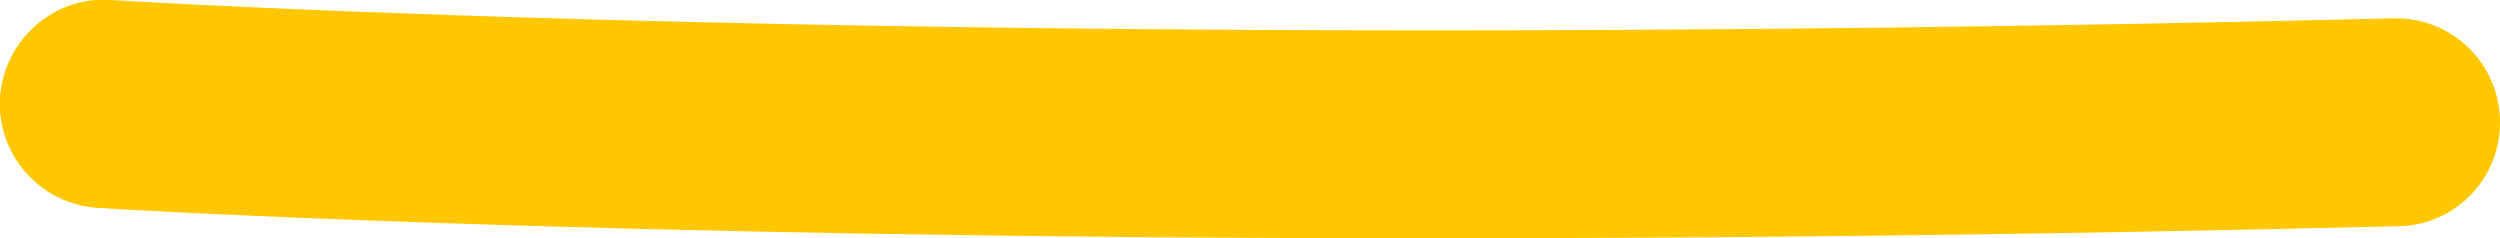 <?xml version="1.0" encoding="UTF-8"?> <svg xmlns="http://www.w3.org/2000/svg" viewBox="0 0 68.19 6.5"> <defs> <style> .cls-1 { fill: #ffc700; } </style> </defs> <g id="_лой_1" data-name="Слой 1"></g> <g id="_лой_2" data-name="Слой 2"> <g id="_лой_1-2" data-name="Слой 1"> <path class="cls-1" d="M39.04,6.5C15.75,6.5,2.82,5.68,2.65,5.67,1.09,5.56-.1,4.21,0,2.65,.11,1.09,1.48-.12,3.02,0c.22,.01,22.81,1.46,62.27,.5,.02,0,.05,0,.07,0,1.53,0,2.79,1.22,2.83,2.77,.04,1.57-1.2,2.87-2.76,2.9-9.87,.24-18.7,.33-26.39,.33Z"></path> </g> </g> </svg> 